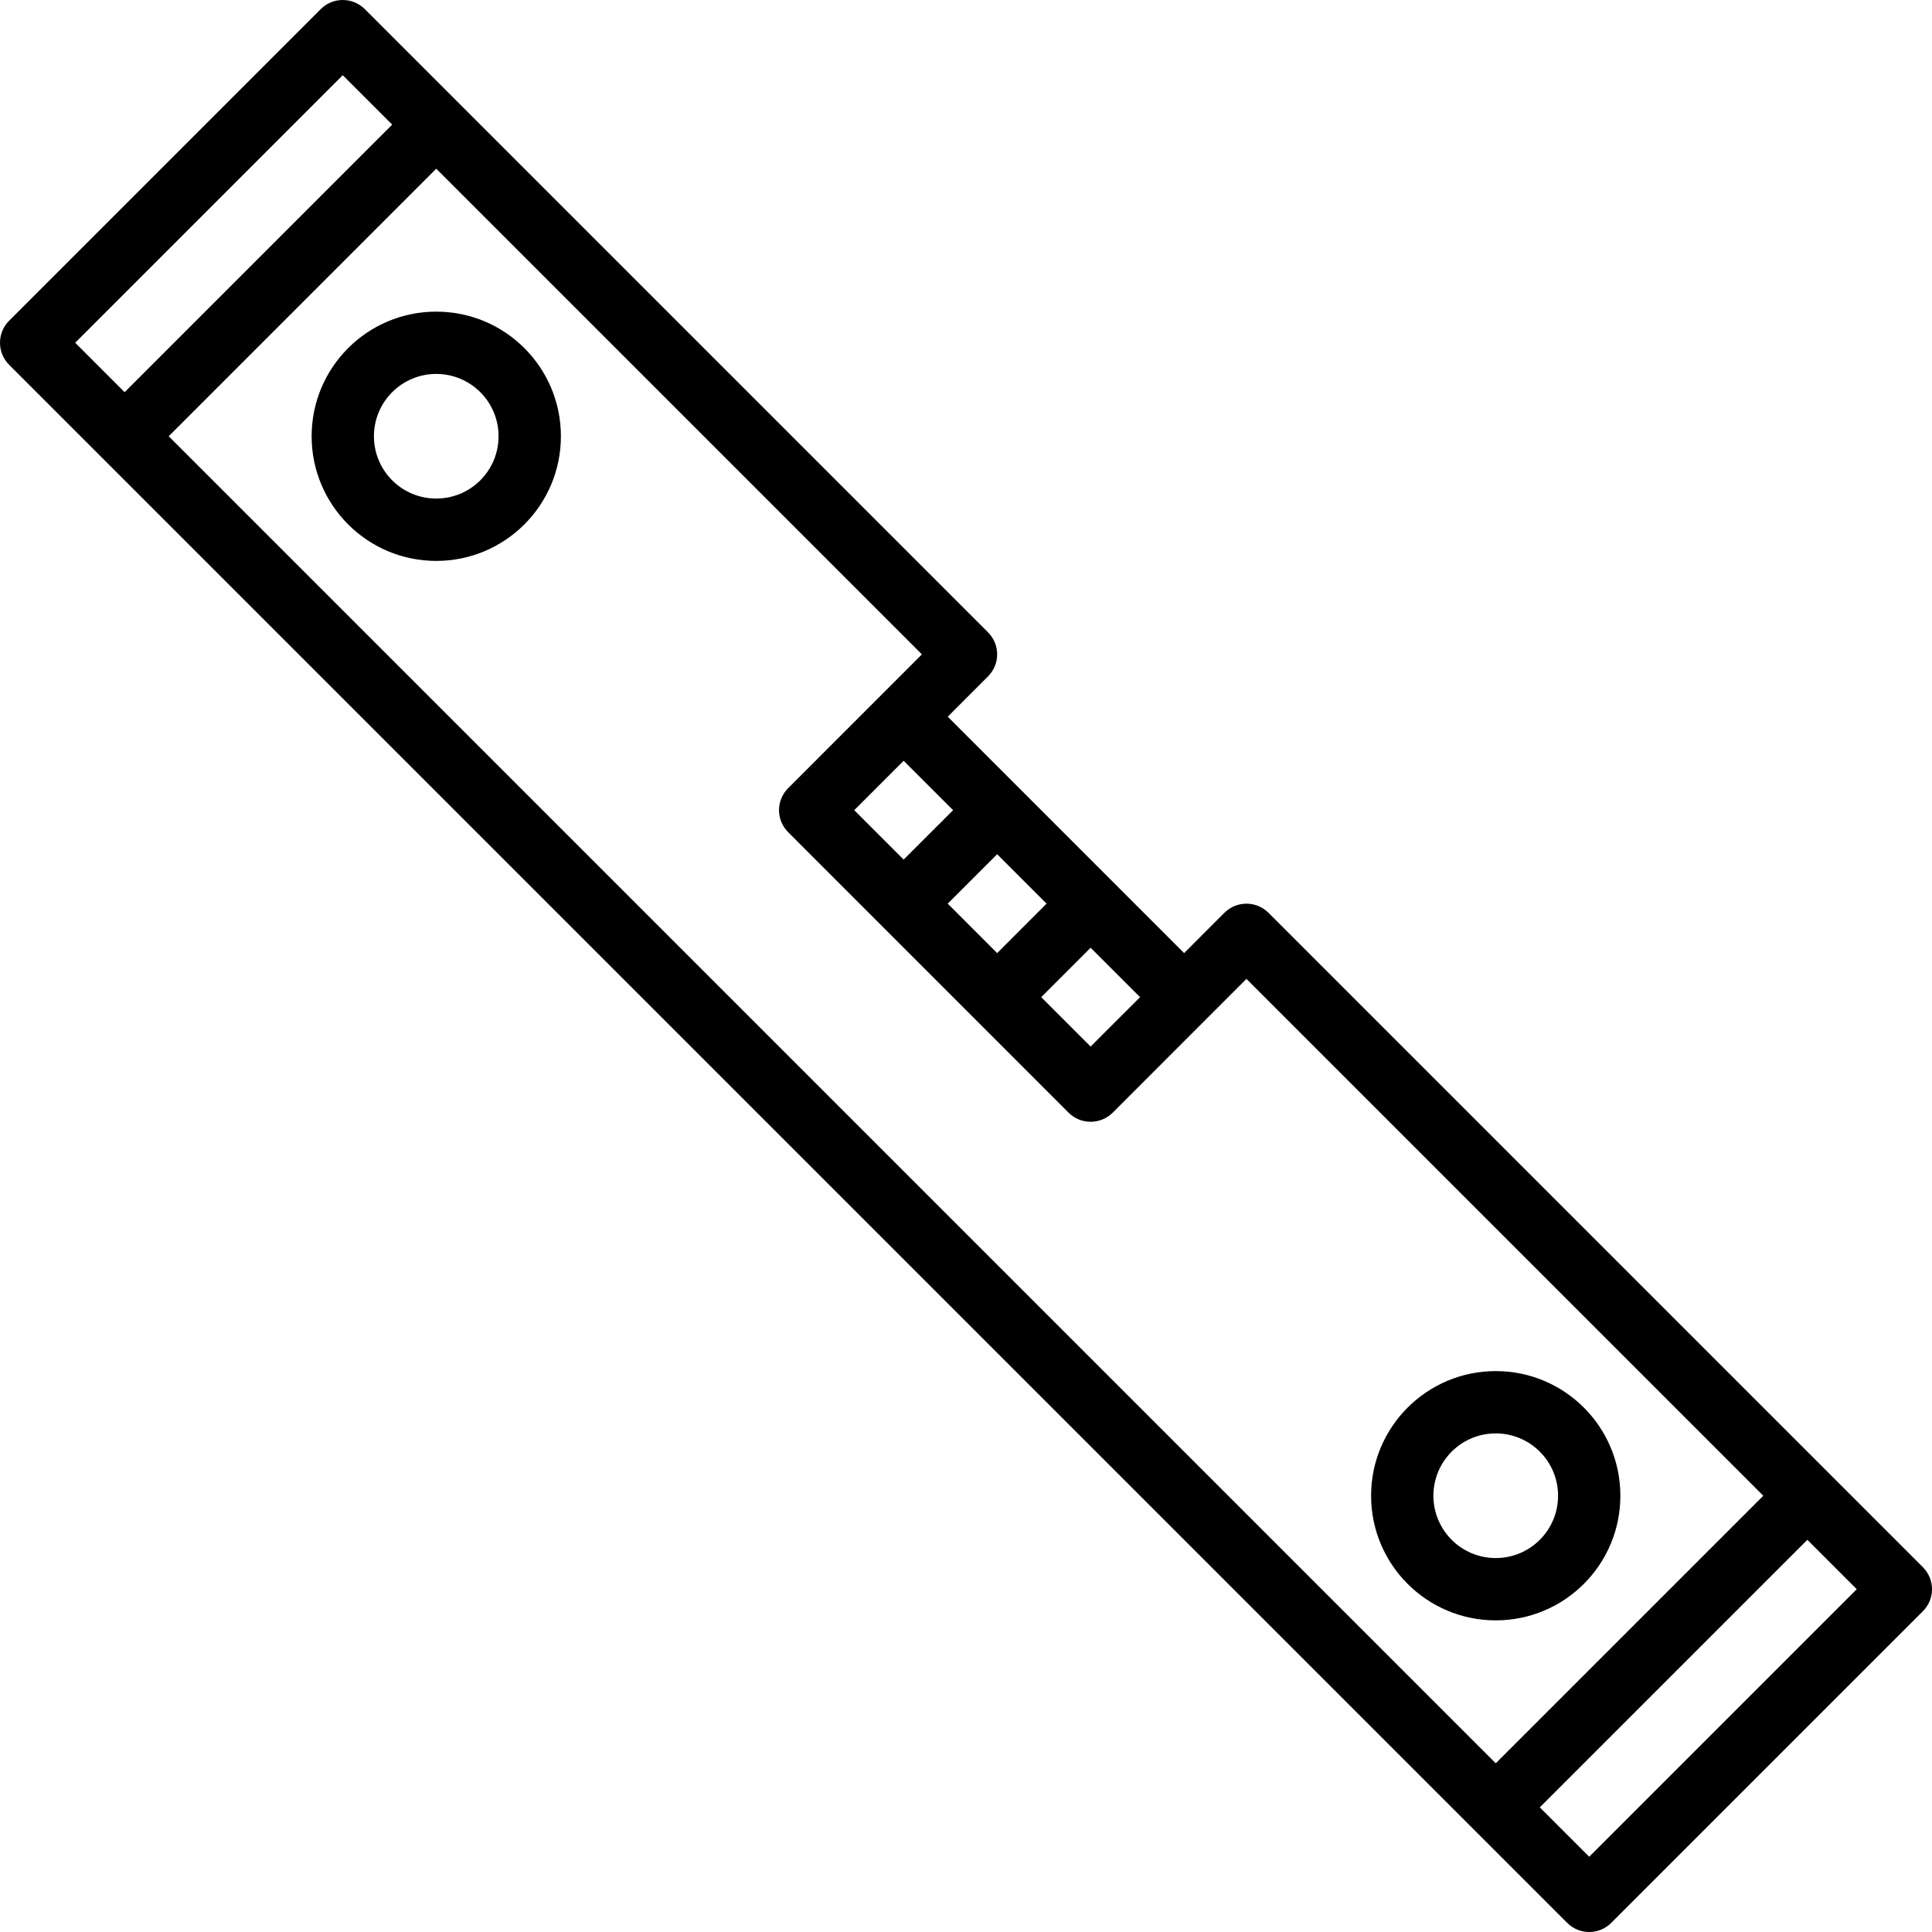 <svg width="40" height="40" viewBox="0 0 40 40" fill="none" xmlns="http://www.w3.org/2000/svg">
<rect width="40" height="40" fill="white"/>
<g clip-path="url(#clip0)">
<path d="M39.811 32.447L26.262 18.898C26.01 18.647 25.602 18.647 25.35 18.898L24.516 19.733L19.622 14.838L20.456 14.004C20.708 13.752 20.708 13.344 20.456 13.092L7.553 0.189C7.301 -0.063 6.892 -0.063 6.64 0.189L0.189 6.64C-0.063 6.892 -0.063 7.301 0.189 7.553L32.447 39.811C32.699 40.063 33.107 40.063 33.359 39.811L39.811 33.359C40.063 33.107 40.063 32.699 39.811 32.447ZM23.604 20.645L22.58 21.668L21.557 20.645L22.58 19.622L23.604 20.645ZM21.668 18.709L20.645 19.733L19.622 18.709L20.645 17.686L21.668 18.709ZM19.733 16.774L18.709 17.797L17.686 16.774L18.709 15.751L19.733 16.774ZM1.557 7.096L7.096 1.557L8.12 2.58L2.58 8.12L1.557 7.096ZM3.493 9.032L9.032 3.493L19.087 13.548L16.318 16.318C16.066 16.57 16.066 16.978 16.318 17.23L22.124 23.037C22.376 23.288 22.785 23.288 23.037 23.037L25.806 20.267L36.507 30.968L30.968 36.507L3.493 9.032ZM32.903 38.442L31.88 37.419L37.419 31.88L38.442 32.903L32.903 38.442Z" fill="black"/>
<path d="M9.032 6.452C7.607 6.452 6.452 7.607 6.452 9.032C6.452 10.457 7.607 11.613 9.032 11.613C10.457 11.613 11.613 10.457 11.613 9.032C11.613 7.607 10.457 6.452 9.032 6.452ZM9.032 10.322C8.319 10.322 7.742 9.745 7.742 9.032C7.742 8.32 8.319 7.742 9.032 7.742C9.745 7.742 10.322 8.32 10.322 9.032C10.322 9.745 9.745 10.322 9.032 10.322Z" fill="black"/>
<path d="M30.968 28.387C29.543 28.387 28.387 29.542 28.387 30.968C28.387 32.393 29.543 33.548 30.968 33.548C32.393 33.548 33.548 32.393 33.548 30.968C33.548 29.542 32.393 28.387 30.968 28.387ZM30.968 32.258C30.255 32.258 29.677 31.68 29.677 30.968C29.677 30.255 30.255 29.677 30.968 29.677C31.68 29.677 32.258 30.255 32.258 30.968C32.258 31.68 31.68 32.258 30.968 32.258Z" fill="black"/>
</g>
<defs>
<clipPath id="clip0">
<rect width="40" height="40" fill="white"/>
</clipPath>
</defs>
</svg>
